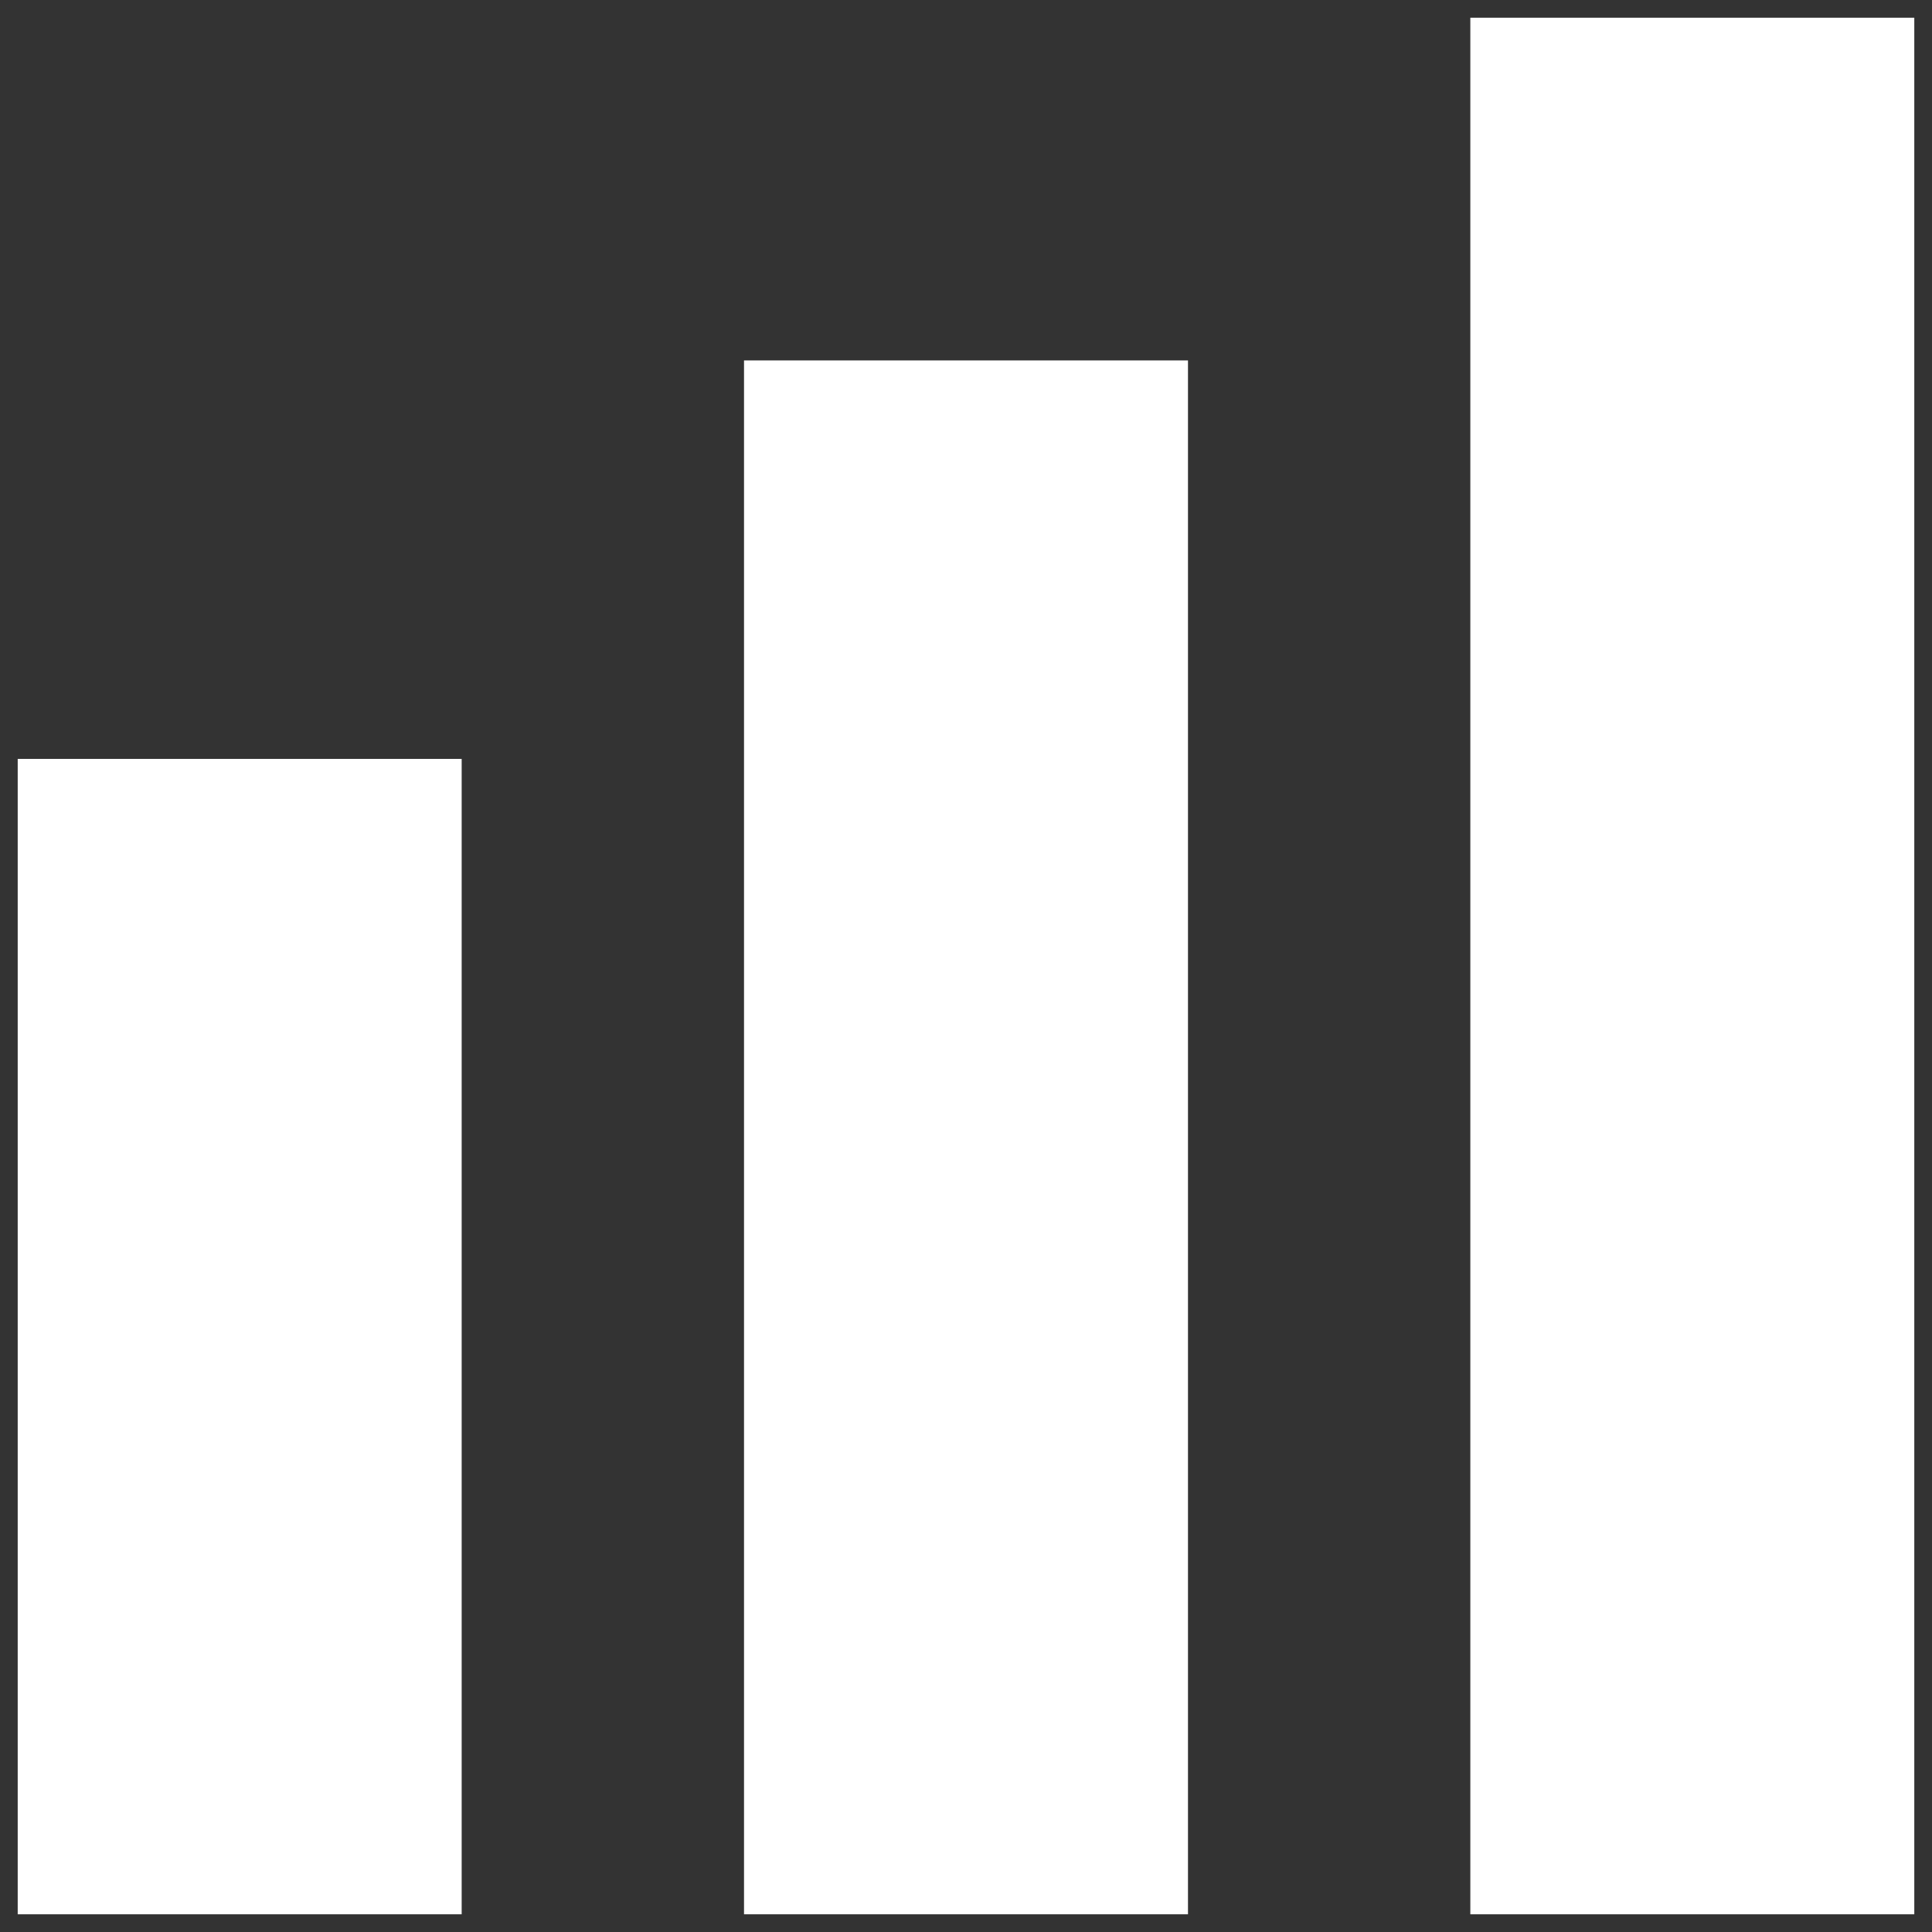 <?xml version="1.0" encoding="UTF-8"?>
<svg xmlns="http://www.w3.org/2000/svg" version="1.1" viewBox="0 0 96 96">
  <rect x="0" y="0" width="96" height="96" fill="#333333" stroke="none"/>
  <defs>
    <style>
      .cls-1 {
        fill: #fff;
      }
    </style>
  </defs>
  <g>
    <g id="Layer_1">
      <g>
        <path class="cls-1" d="M22.94,37.71H.88v57.41h22.06v-57.41Z"></path>
        <path class="cls-1" d="M59.03,17.91h-22.06v77.21h22.06V17.91Z"></path>
        <path class="cls-1" d="M95.12.88h-22.06v94.24h22.06V.88Z"></path>
      </g>
    </g>
  </g>
</svg>
